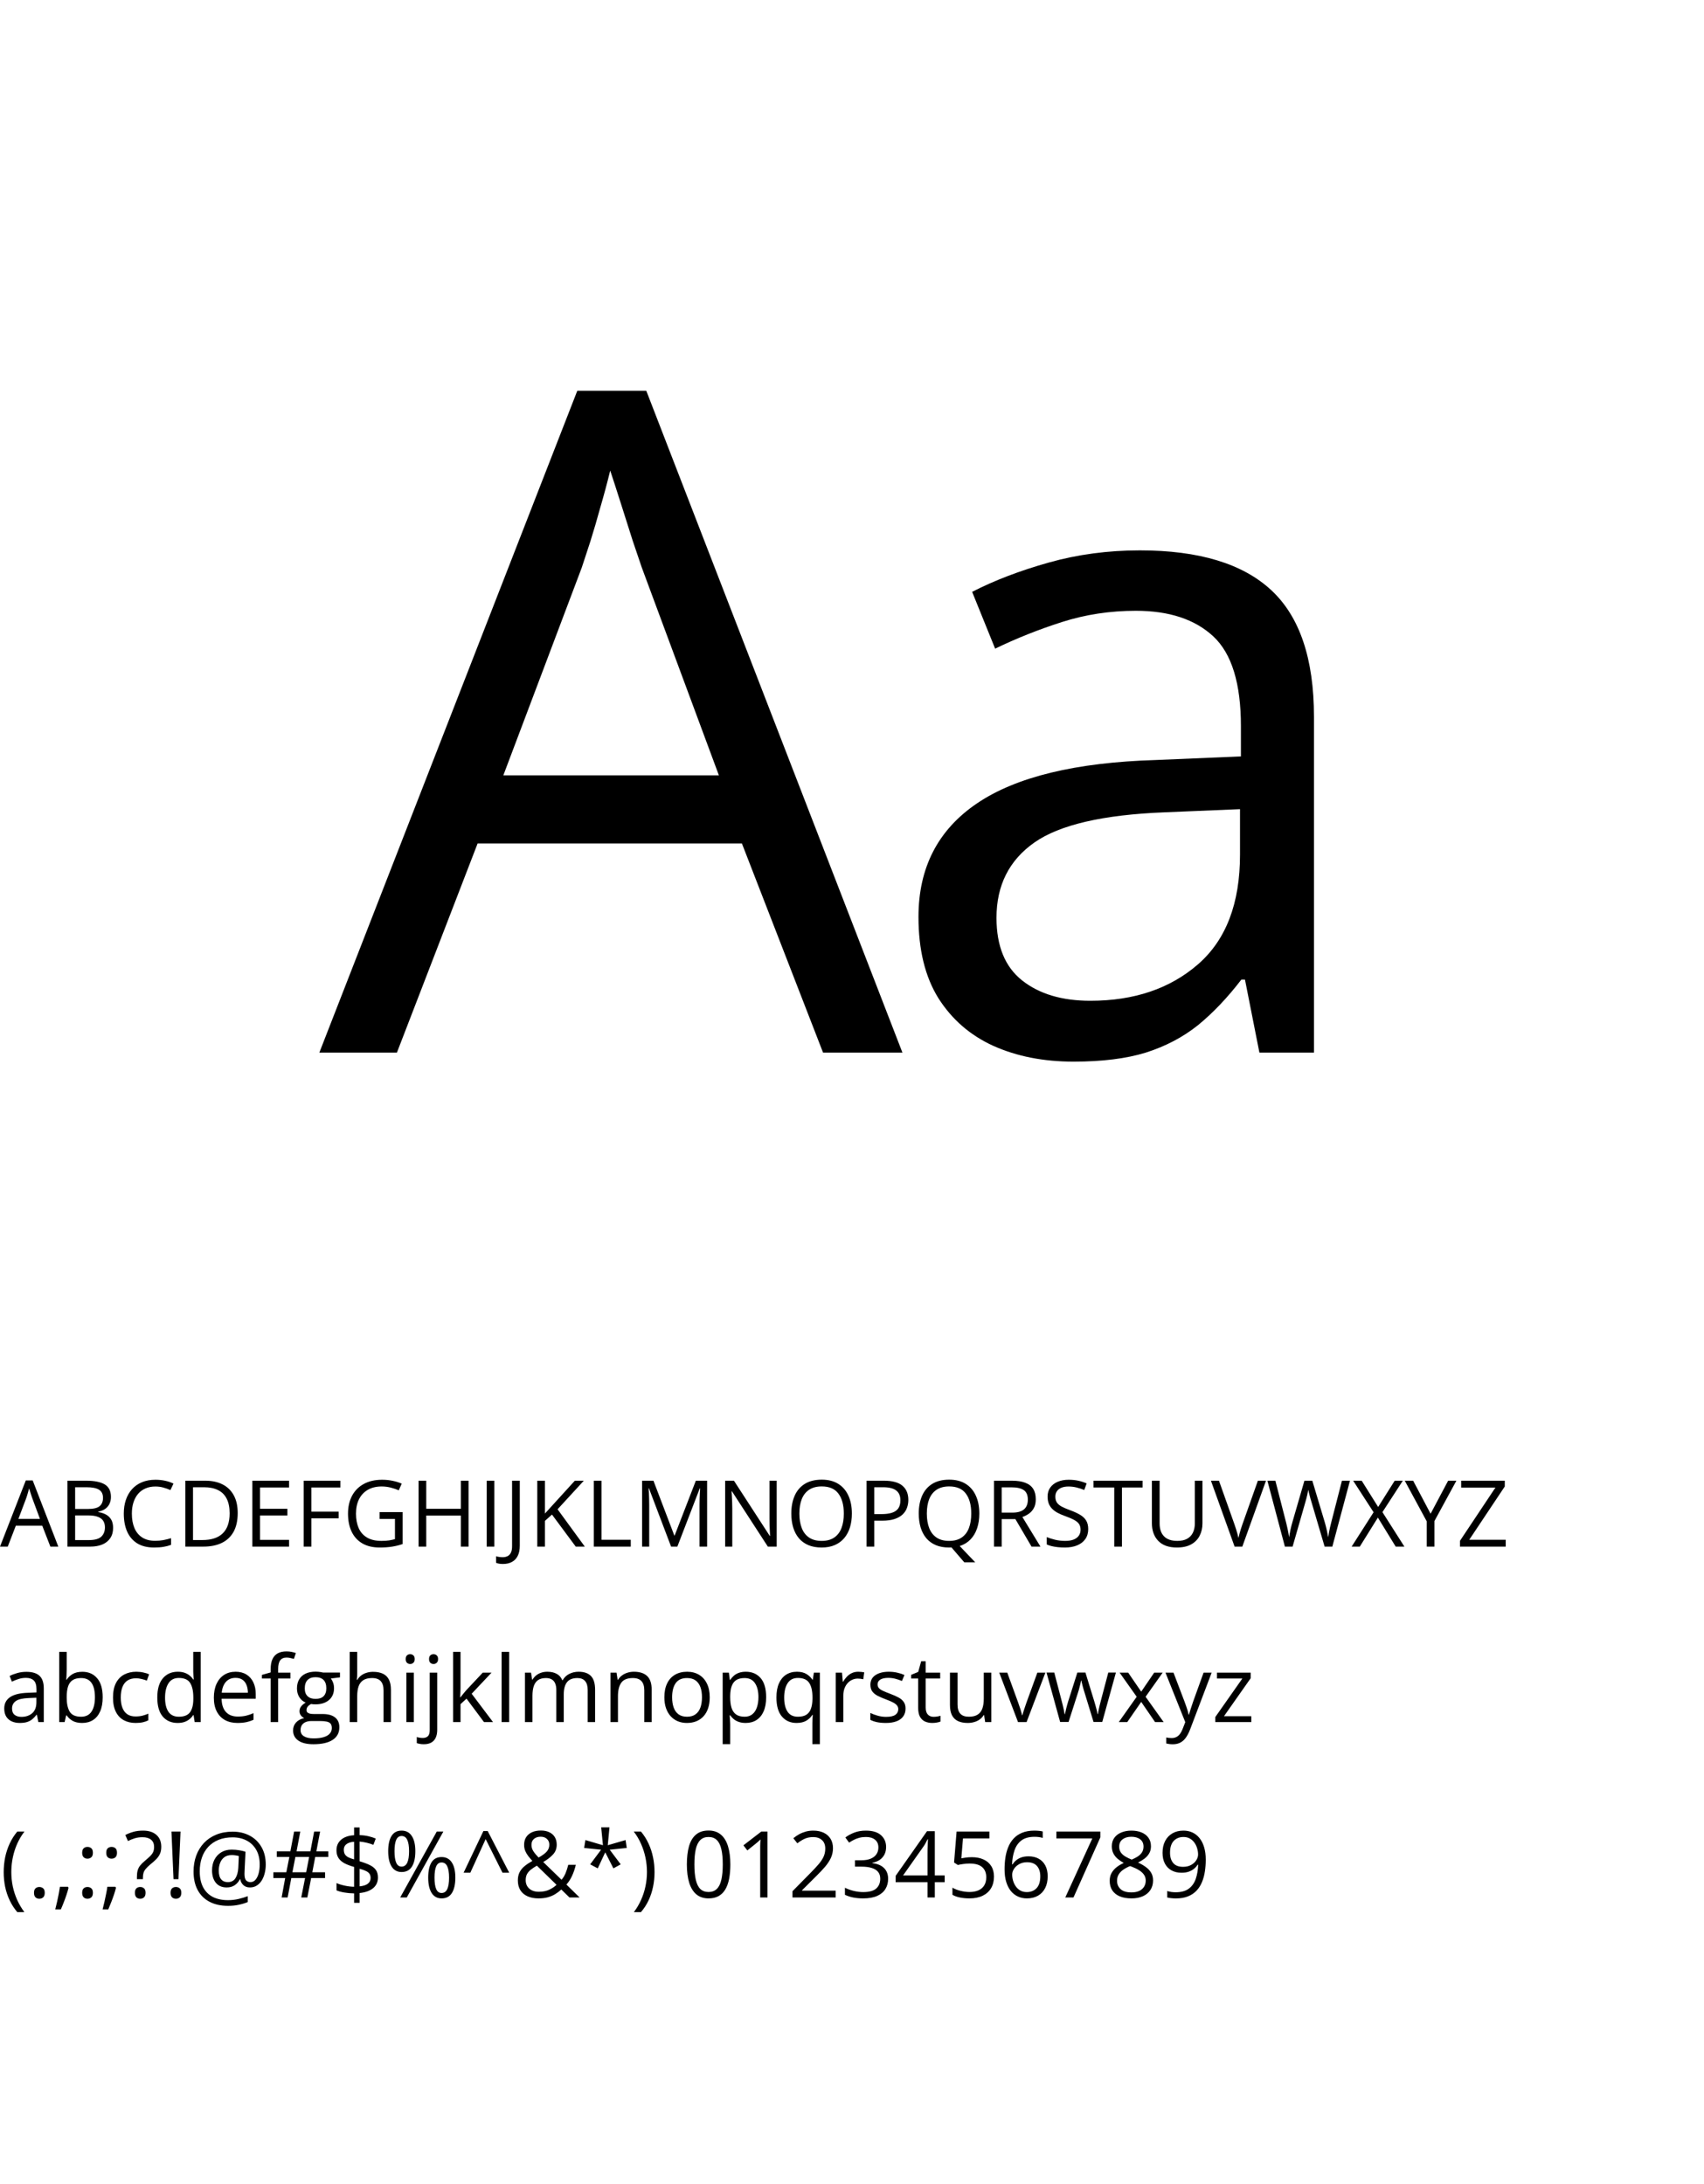 <svg width="369" height="473" viewBox="0 0 369 473" fill="none" xmlns="http://www.w3.org/2000/svg">
<g clip-path="url(#clip0_208_3979)">
<path d="M178.234 228L160.656 182.688H103.43L85.949 228H69.152L125.012 84.641H139.953L195.422 228H178.234ZM155.676 167.941L138.977 122.922C138.586 121.75 137.935 119.829 137.023 117.16C136.177 114.491 135.298 111.724 134.387 108.859C133.475 105.995 132.727 103.684 132.141 101.926C131.49 104.595 130.773 107.264 129.992 109.934C129.276 112.538 128.56 114.979 127.844 117.258C127.128 119.471 126.509 121.359 125.988 122.922L108.996 167.941H155.676ZM246.844 119.211C259.604 119.211 269.077 122.076 275.262 127.805C281.447 133.534 284.539 142.681 284.539 155.246V228H272.723L269.598 212.18H268.816C265.822 216.086 262.697 219.374 259.441 222.043C256.186 224.647 252.41 226.633 248.113 228C243.882 229.302 238.673 229.953 232.488 229.953C225.978 229.953 220.184 228.814 215.105 226.535C210.092 224.257 206.121 220.806 203.191 216.184C200.327 211.561 198.895 205.702 198.895 198.605C198.895 187.928 203.126 179.725 211.59 173.996C220.053 168.267 232.944 165.142 250.262 164.621L268.719 163.84V157.297C268.719 148.052 266.733 141.574 262.762 137.863C258.79 134.152 253.191 132.297 245.965 132.297C240.366 132.297 235.027 133.111 229.949 134.738C224.871 136.366 220.053 138.286 215.496 140.5L210.516 128.195C215.333 125.721 220.867 123.605 227.117 121.848C233.367 120.09 239.943 119.211 246.844 119.211ZM268.523 175.266L252.215 175.949C238.868 176.47 229.461 178.651 223.992 182.492C218.523 186.333 215.789 191.77 215.789 198.801C215.789 204.921 217.645 209.445 221.355 212.375C225.066 215.305 229.982 216.77 236.102 216.77C245.607 216.77 253.387 214.133 259.441 208.859C265.496 203.586 268.523 195.676 268.523 185.129V175.266Z" fill="black"/>
<path d="M10.908 335L9.15 330.469H3.428L1.68 335H0L5.586 320.664H7.08L12.627 335H10.908ZM8.652 328.994L6.982 324.492C6.943 324.375 6.878 324.183 6.787 323.916C6.702 323.649 6.615 323.372 6.523 323.086C6.432 322.799 6.357 322.568 6.299 322.393C6.234 322.66 6.162 322.926 6.084 323.193C6.012 323.454 5.941 323.698 5.869 323.926C5.798 324.147 5.736 324.336 5.684 324.492L3.984 328.994H8.652ZM14.609 320.723H18.652C20.436 320.723 21.777 320.99 22.676 321.523C23.574 322.057 24.023 322.965 24.023 324.248C24.023 324.801 23.916 325.299 23.701 325.742C23.493 326.178 23.187 326.54 22.783 326.826C22.38 327.113 21.881 327.311 21.289 327.422V327.52C21.914 327.617 22.467 327.796 22.949 328.057C23.431 328.317 23.809 328.682 24.082 329.15C24.355 329.619 24.492 330.215 24.492 330.938C24.492 331.816 24.287 332.559 23.877 333.164C23.473 333.77 22.9 334.229 22.158 334.541C21.416 334.847 20.537 335 19.521 335H14.609V320.723ZM16.27 326.846H19.004C20.247 326.846 21.107 326.641 21.582 326.23C22.064 325.82 22.305 325.221 22.305 324.434C22.305 323.62 22.018 323.034 21.445 322.676C20.879 322.318 19.974 322.139 18.73 322.139H16.27V326.846ZM16.27 328.242V333.584H19.238C20.508 333.584 21.406 333.337 21.934 332.842C22.461 332.34 22.725 331.667 22.725 330.82C22.725 330.28 22.604 329.818 22.363 329.434C22.129 329.049 21.745 328.757 21.211 328.555C20.684 328.346 19.977 328.242 19.092 328.242H16.27ZM33.643 321.982C32.855 321.982 32.145 322.119 31.514 322.393C30.889 322.66 30.355 323.05 29.912 323.564C29.476 324.072 29.141 324.688 28.906 325.41C28.672 326.133 28.555 326.947 28.555 327.852C28.555 329.049 28.74 330.091 29.111 330.977C29.489 331.855 30.049 332.536 30.791 333.018C31.54 333.499 32.474 333.74 33.594 333.74C34.232 333.74 34.831 333.688 35.391 333.584C35.957 333.473 36.507 333.337 37.041 333.174V334.619C36.52 334.814 35.973 334.958 35.4 335.049C34.828 335.146 34.147 335.195 33.359 335.195C31.908 335.195 30.693 334.896 29.717 334.297C28.747 333.691 28.018 332.839 27.529 331.738C27.047 330.638 26.807 329.339 26.807 327.842C26.807 326.761 26.956 325.775 27.256 324.883C27.562 323.984 28.005 323.21 28.584 322.559C29.17 321.908 29.886 321.406 30.732 321.055C31.585 320.697 32.562 320.518 33.662 320.518C34.385 320.518 35.081 320.589 35.752 320.732C36.422 320.876 37.028 321.081 37.568 321.348L36.904 322.754C36.449 322.546 35.947 322.367 35.4 322.217C34.86 322.061 34.274 321.982 33.643 321.982ZM51.475 327.725C51.475 329.333 51.182 330.677 50.596 331.758C50.01 332.832 49.16 333.643 48.047 334.189C46.94 334.73 45.596 335 44.014 335H40.137V320.723H44.443C45.895 320.723 47.145 320.99 48.193 321.523C49.242 322.051 50.049 322.835 50.615 323.877C51.188 324.912 51.475 326.195 51.475 327.725ZM49.727 327.783C49.727 326.501 49.512 325.443 49.082 324.609C48.659 323.776 48.034 323.158 47.207 322.754C46.387 322.344 45.381 322.139 44.19 322.139H41.797V333.574H43.818C45.785 333.574 47.259 333.089 48.242 332.119C49.232 331.149 49.727 329.704 49.727 327.783ZM62.598 335H54.648V320.723H62.598V322.188H56.309V326.807H62.236V328.252H56.309V333.535H62.598V335ZM67.422 335H65.762V320.723H73.711V322.188H67.422V327.422H73.33V328.877H67.422V335ZM82.197 327.52H87.188V334.443C86.439 334.697 85.667 334.886 84.873 335.01C84.085 335.133 83.203 335.195 82.227 335.195C80.742 335.195 79.489 334.899 78.467 334.307C77.451 333.714 76.68 332.871 76.152 331.777C75.625 330.677 75.361 329.372 75.361 327.861C75.361 326.383 75.651 325.094 76.231 323.994C76.816 322.894 77.659 322.041 78.76 321.436C79.867 320.824 81.195 320.518 82.744 320.518C83.538 320.518 84.29 320.592 85 320.742C85.716 320.885 86.38 321.09 86.992 321.357L86.357 322.803C85.83 322.575 85.247 322.38 84.609 322.217C83.978 322.054 83.324 321.973 82.647 321.973C81.481 321.973 80.482 322.214 79.648 322.695C78.822 323.177 78.187 323.857 77.744 324.736C77.308 325.615 77.09 326.657 77.09 327.861C77.09 329.053 77.282 330.091 77.666 330.977C78.05 331.855 78.649 332.539 79.463 333.027C80.277 333.516 81.325 333.76 82.607 333.76C83.252 333.76 83.805 333.724 84.268 333.652C84.73 333.574 85.15 333.483 85.527 333.379V329.004H82.197V327.52ZM101.465 335H99.805V328.271H92.305V335H90.644V320.723H92.305V326.807H99.805V320.723H101.465V335ZM105.391 335V320.723H107.051V335H105.391ZM108.916 338.76C108.59 338.76 108.304 338.737 108.057 338.691C107.809 338.646 107.598 338.584 107.422 338.506V337.09C107.63 337.155 107.855 337.204 108.096 337.236C108.337 337.275 108.597 337.295 108.877 337.295C109.242 337.295 109.577 337.223 109.883 337.08C110.189 336.937 110.433 336.693 110.615 336.348C110.798 336.003 110.889 335.527 110.889 334.922V320.723H112.559V334.795C112.559 335.687 112.409 336.426 112.109 337.012C111.816 337.598 111.396 338.034 110.85 338.32C110.309 338.613 109.665 338.76 108.916 338.76ZM126.641 335H124.678L119.531 328.057L118.008 329.424V335H116.348V320.723H118.008V327.842C118.379 327.419 118.76 326.999 119.15 326.582C119.541 326.159 119.928 325.732 120.312 325.303L124.482 320.723H126.426L120.742 326.914L126.641 335ZM128.594 335V320.723H130.254V333.516H136.592V335H128.594ZM145.322 335L140.527 322.363H140.449C140.475 322.63 140.498 322.956 140.518 323.34C140.537 323.724 140.553 324.144 140.566 324.6C140.579 325.049 140.586 325.508 140.586 325.977V335H139.043V320.723H141.504L146.025 332.598H146.094L150.684 320.723H153.125V335H151.484V325.859C151.484 325.436 151.491 325.013 151.504 324.59C151.517 324.16 151.533 323.757 151.553 323.379C151.572 322.995 151.592 322.663 151.611 322.383H151.533L146.68 335H145.322ZM168.193 335H166.279L158.496 323.008H158.418C158.438 323.327 158.46 323.691 158.486 324.102C158.512 324.505 158.532 324.938 158.545 325.4C158.564 325.856 158.574 326.322 158.574 326.797V335H157.031V320.723H158.936L166.689 332.676H166.758C166.745 332.448 166.729 332.126 166.709 331.709C166.689 331.286 166.67 330.833 166.65 330.352C166.637 329.863 166.631 329.411 166.631 328.994V320.723H168.193V335ZM184.473 327.842C184.473 328.942 184.333 329.945 184.053 330.85C183.773 331.748 183.356 332.523 182.803 333.174C182.256 333.818 181.576 334.316 180.762 334.668C179.948 335.02 179.004 335.195 177.93 335.195C176.823 335.195 175.856 335.02 175.029 334.668C174.209 334.316 173.525 333.815 172.979 333.164C172.438 332.513 172.031 331.735 171.758 330.83C171.491 329.925 171.357 328.923 171.357 327.822C171.357 326.364 171.598 325.085 172.08 323.984C172.562 322.884 173.291 322.028 174.268 321.416C175.251 320.804 176.481 320.498 177.959 320.498C179.372 320.498 180.56 320.801 181.523 321.406C182.493 322.012 183.226 322.865 183.721 323.965C184.222 325.059 184.473 326.351 184.473 327.842ZM173.105 327.842C173.105 329.053 173.278 330.101 173.623 330.986C173.968 331.872 174.495 332.555 175.205 333.037C175.921 333.519 176.829 333.76 177.93 333.76C179.036 333.76 179.941 333.519 180.645 333.037C181.354 332.555 181.878 331.872 182.217 330.986C182.555 330.101 182.725 329.053 182.725 327.842C182.725 325.999 182.337 324.561 181.562 323.525C180.794 322.484 179.593 321.963 177.959 321.963C176.852 321.963 175.941 322.201 175.225 322.676C174.508 323.151 173.975 323.828 173.623 324.707C173.278 325.579 173.105 326.624 173.105 327.842ZM191.387 320.723C193.229 320.723 194.574 321.084 195.42 321.807C196.273 322.523 196.699 323.551 196.699 324.893C196.699 325.498 196.598 326.074 196.396 326.621C196.201 327.161 195.882 327.64 195.439 328.057C194.997 328.467 194.414 328.792 193.691 329.033C192.975 329.268 192.096 329.385 191.055 329.385H189.316V335H187.656V320.723H191.387ZM191.23 322.139H189.316V327.959H190.869C191.781 327.959 192.539 327.861 193.145 327.666C193.757 327.471 194.215 327.155 194.521 326.719C194.827 326.276 194.98 325.69 194.98 324.961C194.98 324.01 194.678 323.304 194.072 322.842C193.467 322.373 192.52 322.139 191.23 322.139ZM212.07 327.842C212.07 329.014 211.911 330.075 211.592 331.025C211.273 331.976 210.798 332.78 210.166 333.438C209.541 334.095 208.76 334.574 207.822 334.873L211.182 338.398H208.809L206.045 335.176C205.96 335.176 205.872 335.179 205.781 335.186C205.697 335.192 205.612 335.195 205.527 335.195C204.421 335.195 203.454 335.02 202.627 334.668C201.807 334.316 201.123 333.815 200.576 333.164C200.036 332.513 199.629 331.735 199.355 330.83C199.089 329.925 198.955 328.923 198.955 327.822C198.955 326.364 199.196 325.085 199.678 323.984C200.16 322.884 200.889 322.028 201.865 321.416C202.848 320.804 204.079 320.498 205.557 320.498C206.969 320.498 208.158 320.801 209.121 321.406C210.091 322.012 210.824 322.865 211.318 323.965C211.82 325.059 212.07 326.351 212.07 327.842ZM200.703 327.842C200.703 329.053 200.876 330.101 201.221 330.986C201.566 331.872 202.093 332.555 202.803 333.037C203.519 333.519 204.427 333.76 205.527 333.76C206.634 333.76 207.539 333.519 208.242 333.037C208.952 332.555 209.476 331.872 209.814 330.986C210.153 330.101 210.322 329.053 210.322 327.842C210.322 325.999 209.935 324.561 209.16 323.525C208.392 322.484 207.191 321.963 205.557 321.963C204.45 321.963 203.538 322.201 202.822 322.676C202.106 323.151 201.572 323.828 201.221 324.707C200.876 325.579 200.703 326.624 200.703 327.842ZM219.111 320.723C220.283 320.723 221.25 320.869 222.012 321.162C222.78 321.449 223.353 321.888 223.73 322.48C224.108 323.073 224.297 323.828 224.297 324.746C224.297 325.501 224.16 326.133 223.887 326.641C223.613 327.142 223.255 327.549 222.812 327.861C222.37 328.174 221.898 328.415 221.396 328.584L225.312 335H223.379L219.883 329.043H216.914V335H215.254V320.723H219.111ZM219.014 322.158H216.914V327.637H219.18C220.345 327.637 221.201 327.399 221.748 326.924C222.301 326.449 222.578 325.749 222.578 324.824C222.578 323.854 222.285 323.167 221.699 322.764C221.12 322.36 220.225 322.158 219.014 322.158ZM235.654 331.201C235.654 332.048 235.443 332.77 235.02 333.369C234.603 333.962 234.017 334.414 233.262 334.727C232.507 335.039 231.618 335.195 230.596 335.195C230.055 335.195 229.544 335.169 229.062 335.117C228.581 335.065 228.138 334.99 227.734 334.893C227.331 334.795 226.976 334.674 226.67 334.531V332.939C227.158 333.141 227.754 333.33 228.457 333.506C229.16 333.675 229.896 333.76 230.664 333.76C231.38 333.76 231.986 333.665 232.48 333.477C232.975 333.281 233.35 333.005 233.604 332.646C233.864 332.282 233.994 331.846 233.994 331.338C233.994 330.85 233.887 330.443 233.672 330.117C233.457 329.785 233.099 329.486 232.598 329.219C232.103 328.945 231.426 328.656 230.566 328.35C229.961 328.135 229.427 327.9 228.965 327.646C228.503 327.386 228.115 327.093 227.803 326.768C227.49 326.442 227.253 326.064 227.09 325.635C226.934 325.205 226.855 324.714 226.855 324.16C226.855 323.398 227.048 322.747 227.432 322.207C227.822 321.66 228.359 321.243 229.043 320.957C229.733 320.664 230.524 320.518 231.416 320.518C232.178 320.518 232.881 320.589 233.525 320.732C234.176 320.876 234.772 321.068 235.312 321.309L234.795 322.734C234.281 322.52 233.734 322.34 233.154 322.197C232.581 322.054 231.989 321.982 231.377 321.982C230.765 321.982 230.247 322.074 229.824 322.256C229.408 322.432 229.089 322.682 228.867 323.008C228.646 323.333 228.535 323.721 228.535 324.17C228.535 324.671 228.639 325.088 228.848 325.42C229.062 325.752 229.401 326.048 229.863 326.309C230.332 326.562 230.951 326.829 231.719 327.109C232.559 327.415 233.271 327.741 233.857 328.086C234.443 328.424 234.889 328.841 235.195 329.336C235.501 329.824 235.654 330.446 235.654 331.201ZM242.959 335H241.289V322.188H236.797V320.723H247.432V322.188H242.959V335ZM260.391 320.723V329.961C260.391 330.97 260.186 331.868 259.775 332.656C259.372 333.444 258.76 334.066 257.939 334.521C257.119 334.971 256.09 335.195 254.854 335.195C253.089 335.195 251.745 334.717 250.82 333.76C249.902 332.803 249.443 331.523 249.443 329.922V320.723H251.113V329.971C251.113 331.182 251.432 332.116 252.07 332.773C252.715 333.431 253.675 333.76 254.951 333.76C255.824 333.76 256.536 333.604 257.09 333.291C257.65 332.972 258.063 332.529 258.33 331.963C258.604 331.39 258.74 330.729 258.74 329.98V320.723H260.391ZM274.15 320.723L269.023 335H267.354L262.227 320.723H263.965L267.305 330.127C267.441 330.505 267.562 330.866 267.666 331.211C267.777 331.556 267.874 331.888 267.959 332.207C268.044 332.526 268.118 332.835 268.184 333.135C268.249 332.835 268.324 332.526 268.408 332.207C268.493 331.882 268.59 331.546 268.701 331.201C268.812 330.85 268.936 330.482 269.072 330.098L272.393 320.723H274.15ZM292.334 320.723L288.516 335H286.846L284.014 325.391C283.929 325.117 283.848 324.844 283.77 324.57C283.698 324.29 283.63 324.027 283.564 323.779C283.499 323.525 283.444 323.304 283.398 323.115C283.359 322.92 283.33 322.773 283.311 322.676C283.298 322.773 283.271 322.917 283.232 323.105C283.2 323.294 283.154 323.512 283.096 323.76C283.044 324.007 282.979 324.271 282.9 324.551C282.829 324.831 282.751 325.114 282.666 325.4L279.912 335H278.242L274.453 320.723H276.182L278.477 329.678C278.555 329.977 278.626 330.273 278.691 330.566C278.763 330.853 278.825 331.133 278.877 331.406C278.936 331.68 278.988 331.947 279.033 332.207C279.079 332.467 279.121 332.721 279.16 332.969C279.193 332.715 279.235 332.451 279.287 332.178C279.339 331.898 279.395 331.615 279.453 331.328C279.518 331.042 279.587 330.752 279.658 330.459C279.736 330.166 279.818 329.873 279.902 329.58L282.471 320.723H284.18L286.855 329.648C286.947 329.954 287.031 330.257 287.109 330.557C287.188 330.856 287.256 331.149 287.314 331.436C287.38 331.715 287.435 331.986 287.48 332.246C287.533 332.5 287.578 332.741 287.617 332.969C287.663 332.65 287.718 332.314 287.783 331.963C287.848 331.611 287.923 331.243 288.008 330.859C288.099 330.475 288.197 330.078 288.301 329.668L290.596 320.723H292.334ZM304.121 335H302.236L298.379 328.711L294.463 335H292.695L297.451 327.559L293.027 320.723H294.873L298.438 326.416L302.021 320.723H303.779L299.365 327.529L304.121 335ZM309.795 327.881L313.594 320.723H315.381L310.625 329.463V335H308.965V329.541L304.199 320.723H306.016L309.795 327.881ZM326.064 335H316.152V333.75L323.838 322.207H316.416V320.723H325.859V321.973L318.164 333.516H326.064V335ZM5.713 362.121C6.989 362.121 7.936 362.408 8.555 362.98C9.173 363.553 9.482 364.468 9.482 365.725V373H8.301L7.988 371.418H7.91C7.611 371.809 7.298 372.137 6.973 372.404C6.647 372.665 6.27 372.863 5.84 373C5.417 373.13 4.896 373.195 4.277 373.195C3.626 373.195 3.047 373.081 2.539 372.854C2.038 372.626 1.641 372.281 1.348 371.818C1.061 371.356 0.918 370.77 0.918 370.061C0.918 368.993 1.341 368.173 2.188 367.6C3.034 367.027 4.323 366.714 6.055 366.662L7.9 366.584V365.93C7.9 365.005 7.702 364.357 7.305 363.986C6.908 363.615 6.348 363.43 5.625 363.43C5.065 363.43 4.531 363.511 4.023 363.674C3.516 363.837 3.034 364.029 2.578 364.25L2.08 363.02C2.562 362.772 3.115 362.561 3.74 362.385C4.365 362.209 5.023 362.121 5.713 362.121ZM7.881 367.727L6.25 367.795C4.915 367.847 3.975 368.065 3.428 368.449C2.881 368.833 2.607 369.377 2.607 370.08C2.607 370.692 2.793 371.145 3.164 371.438C3.535 371.73 4.027 371.877 4.639 371.877C5.589 371.877 6.367 371.613 6.973 371.086C7.578 370.559 7.881 369.768 7.881 368.713V367.727ZM14.443 357.805V361.604C14.443 362.04 14.43 362.463 14.404 362.873C14.385 363.283 14.368 363.602 14.355 363.83H14.443C14.736 363.348 15.159 362.941 15.713 362.609C16.266 362.277 16.973 362.111 17.832 362.111C19.173 362.111 20.241 362.577 21.035 363.508C21.836 364.432 22.236 365.809 22.236 367.639C22.236 368.843 22.054 369.859 21.689 370.686C21.325 371.512 20.811 372.137 20.146 372.561C19.482 372.984 18.698 373.195 17.793 373.195C16.947 373.195 16.25 373.039 15.703 372.727C15.163 372.408 14.746 372.02 14.453 371.564H14.326L13.994 373H12.822V357.805H14.443ZM17.568 363.469C16.794 363.469 16.178 363.622 15.723 363.928C15.267 364.227 14.938 364.683 14.736 365.295C14.541 365.9 14.443 366.669 14.443 367.6V367.688C14.443 369.035 14.668 370.067 15.117 370.783C15.566 371.493 16.384 371.848 17.568 371.848C18.564 371.848 19.31 371.483 19.805 370.754C20.306 370.025 20.557 368.983 20.557 367.629C20.557 366.249 20.309 365.21 19.814 364.514C19.326 363.817 18.578 363.469 17.568 363.469ZM29.355 373.195C28.392 373.195 27.542 372.997 26.807 372.6C26.071 372.202 25.498 371.597 25.088 370.783C24.678 369.969 24.473 368.944 24.473 367.707C24.473 366.411 24.688 365.354 25.117 364.533C25.553 363.706 26.152 363.094 26.914 362.697C27.676 362.3 28.542 362.102 29.512 362.102C30.046 362.102 30.56 362.157 31.055 362.268C31.556 362.372 31.966 362.505 32.285 362.668L31.797 364.025C31.471 363.895 31.094 363.778 30.664 363.674C30.241 363.57 29.844 363.518 29.473 363.518C28.73 363.518 28.112 363.677 27.617 363.996C27.129 364.315 26.761 364.784 26.514 365.402C26.273 366.021 26.152 366.783 26.152 367.688C26.152 368.553 26.27 369.292 26.504 369.904C26.745 370.516 27.1 370.985 27.568 371.311C28.044 371.63 28.636 371.789 29.346 371.789C29.912 371.789 30.423 371.73 30.879 371.613C31.335 371.49 31.748 371.346 32.119 371.184V372.629C31.761 372.811 31.361 372.951 30.918 373.049C30.482 373.146 29.961 373.195 29.355 373.195ZM38.467 373.195C37.113 373.195 36.038 372.733 35.244 371.809C34.456 370.884 34.062 369.51 34.062 367.688C34.062 365.845 34.466 364.455 35.273 363.518C36.081 362.574 37.155 362.102 38.496 362.102C39.062 362.102 39.557 362.176 39.98 362.326C40.404 362.476 40.768 362.678 41.074 362.932C41.38 363.179 41.637 363.462 41.846 363.781H41.963C41.937 363.579 41.911 363.303 41.885 362.951C41.859 362.6 41.846 362.313 41.846 362.092V357.805H43.467V373H42.158L41.914 371.477H41.846C41.644 371.796 41.387 372.085 41.074 372.346C40.768 372.606 40.4 372.814 39.971 372.971C39.547 373.12 39.046 373.195 38.467 373.195ZM38.721 371.848C39.867 371.848 40.677 371.522 41.152 370.871C41.628 370.22 41.865 369.253 41.865 367.971V367.678C41.865 366.317 41.637 365.272 41.182 364.543C40.732 363.814 39.912 363.449 38.721 363.449C37.725 363.449 36.979 363.833 36.484 364.602C35.99 365.363 35.742 366.405 35.742 367.727C35.742 369.042 35.986 370.057 36.475 370.773C36.969 371.49 37.718 371.848 38.721 371.848ZM51.025 362.102C51.937 362.102 52.718 362.303 53.369 362.707C54.02 363.111 54.518 363.677 54.863 364.406C55.208 365.129 55.381 365.975 55.381 366.945V367.951H47.988C48.008 369.208 48.32 370.165 48.926 370.822C49.531 371.48 50.384 371.809 51.484 371.809C52.161 371.809 52.76 371.747 53.281 371.623C53.802 371.499 54.342 371.317 54.902 371.076V372.502C54.362 372.743 53.825 372.919 53.291 373.029C52.764 373.14 52.139 373.195 51.416 373.195C50.387 373.195 49.489 372.987 48.721 372.57C47.959 372.147 47.367 371.529 46.943 370.715C46.52 369.901 46.309 368.905 46.309 367.727C46.309 366.574 46.501 365.578 46.885 364.738C47.275 363.892 47.822 363.241 48.525 362.785C49.235 362.329 50.068 362.102 51.025 362.102ZM51.006 363.43C50.14 363.43 49.45 363.713 48.935 364.279C48.421 364.846 48.115 365.637 48.018 366.652H53.682C53.675 366.014 53.574 365.454 53.379 364.973C53.19 364.484 52.9 364.107 52.51 363.84C52.119 363.566 51.618 363.43 51.006 363.43ZM62.9 363.566H60.234V373H58.613V363.566H56.719V362.785L58.613 362.248V361.535C58.613 360.637 58.747 359.908 59.014 359.348C59.281 358.781 59.668 358.365 60.176 358.098C60.684 357.831 61.302 357.697 62.031 357.697C62.441 357.697 62.816 357.733 63.154 357.805C63.499 357.876 63.802 357.958 64.062 358.049L63.643 359.328C63.421 359.257 63.171 359.191 62.891 359.133C62.617 359.068 62.337 359.035 62.051 359.035C61.432 359.035 60.973 359.237 60.674 359.641C60.381 360.038 60.234 360.663 60.234 361.516V362.297H62.9V363.566ZM67.861 377.805C66.455 377.805 65.371 377.541 64.609 377.014C63.848 376.493 63.467 375.76 63.467 374.816C63.467 374.146 63.678 373.573 64.102 373.098C64.531 372.622 65.124 372.307 65.879 372.15C65.599 372.02 65.358 371.825 65.156 371.564C64.961 371.304 64.863 371.005 64.863 370.666C64.863 370.275 64.971 369.934 65.186 369.641C65.407 369.341 65.742 369.055 66.191 368.781C65.632 368.553 65.176 368.169 64.824 367.629C64.479 367.082 64.307 366.447 64.307 365.725C64.307 364.956 64.466 364.302 64.785 363.762C65.104 363.215 65.566 362.798 66.172 362.512C66.777 362.225 67.51 362.082 68.369 362.082C68.558 362.082 68.747 362.092 68.936 362.111C69.131 362.124 69.316 362.147 69.492 362.18C69.668 362.206 69.821 362.238 69.951 362.277H73.623V363.322L71.65 363.566C71.846 363.82 72.008 364.126 72.139 364.484C72.269 364.842 72.334 365.24 72.334 365.676C72.334 366.743 71.973 367.593 71.25 368.225C70.527 368.85 69.534 369.162 68.272 369.162C67.972 369.162 67.666 369.136 67.353 369.084C67.034 369.26 66.79 369.455 66.621 369.67C66.458 369.885 66.377 370.132 66.377 370.412C66.377 370.62 66.439 370.786 66.562 370.91C66.693 371.034 66.878 371.125 67.119 371.184C67.36 371.236 67.65 371.262 67.988 371.262H69.873C71.038 371.262 71.93 371.506 72.549 371.994C73.174 372.482 73.486 373.195 73.486 374.133C73.486 375.318 73.005 376.226 72.041 376.857C71.078 377.489 69.684 377.805 67.861 377.805ZM67.91 376.535C68.796 376.535 69.528 376.444 70.107 376.262C70.693 376.086 71.13 375.829 71.416 375.49C71.709 375.158 71.856 374.761 71.856 374.299C71.856 373.869 71.758 373.544 71.562 373.322C71.367 373.107 71.081 372.964 70.703 372.893C70.326 372.814 69.863 372.775 69.316 372.775H67.461C66.979 372.775 66.559 372.85 66.201 373C65.843 373.15 65.566 373.371 65.371 373.664C65.182 373.957 65.088 374.322 65.088 374.758C65.088 375.337 65.332 375.777 65.82 376.076C66.309 376.382 67.005 376.535 67.91 376.535ZM68.33 367.98C69.105 367.98 69.688 367.785 70.078 367.395C70.469 367.004 70.664 366.434 70.664 365.686C70.664 364.885 70.466 364.286 70.068 363.889C69.671 363.485 69.085 363.283 68.311 363.283C67.568 363.283 66.995 363.492 66.592 363.908C66.195 364.318 65.996 364.921 65.996 365.715C65.996 366.444 66.198 367.004 66.602 367.395C67.005 367.785 67.581 367.98 68.33 367.98ZM77.353 357.805V362.346C77.353 362.606 77.347 362.87 77.334 363.137C77.321 363.397 77.298 363.638 77.266 363.859H77.373C77.594 363.482 77.874 363.166 78.213 362.912C78.558 362.652 78.949 362.456 79.385 362.326C79.821 362.189 80.283 362.121 80.772 362.121C81.631 362.121 82.347 362.258 82.92 362.531C83.499 362.805 83.932 363.228 84.219 363.801C84.512 364.374 84.658 365.116 84.658 366.027V373H83.057V366.135C83.057 365.243 82.852 364.576 82.441 364.133C82.038 363.69 81.416 363.469 80.576 363.469C79.782 363.469 79.147 363.622 78.672 363.928C78.203 364.227 77.865 364.67 77.656 365.256C77.454 365.842 77.353 366.558 77.353 367.404V373H75.732V357.805H77.353ZM89.619 362.297V373H87.998V362.297H89.619ZM88.828 358.293C89.095 358.293 89.323 358.381 89.512 358.557C89.707 358.726 89.805 358.993 89.805 359.357C89.805 359.715 89.707 359.982 89.512 360.158C89.323 360.334 89.095 360.422 88.828 360.422C88.548 360.422 88.314 360.334 88.125 360.158C87.943 359.982 87.852 359.715 87.852 359.357C87.852 358.993 87.943 358.726 88.125 358.557C88.314 358.381 88.548 358.293 88.828 358.293ZM91.768 377.805C91.436 377.805 91.146 377.779 90.898 377.727C90.651 377.681 90.436 377.626 90.254 377.561V376.242C90.456 376.307 90.661 376.356 90.869 376.389C91.078 376.428 91.312 376.447 91.572 376.447C92.015 376.447 92.373 376.324 92.647 376.076C92.92 375.829 93.057 375.38 93.057 374.729V362.297H94.678V374.689C94.678 375.34 94.574 375.897 94.365 376.359C94.157 376.828 93.838 377.186 93.408 377.434C92.978 377.681 92.432 377.805 91.768 377.805ZM92.91 359.357C92.91 358.993 93.001 358.726 93.184 358.557C93.372 358.381 93.607 358.293 93.887 358.293C94.154 358.293 94.382 358.381 94.57 358.557C94.766 358.726 94.863 358.993 94.863 359.357C94.863 359.715 94.766 359.982 94.57 360.158C94.382 360.334 94.154 360.422 93.887 360.422C93.607 360.422 93.372 360.334 93.184 360.158C93.001 359.982 92.91 359.715 92.91 359.357ZM99.727 357.805V365.695C99.727 365.956 99.717 366.275 99.697 366.652C99.678 367.023 99.662 367.352 99.648 367.639H99.717C99.853 367.469 100.052 367.219 100.312 366.887C100.579 366.555 100.804 366.288 100.986 366.086L104.541 362.297H106.445L102.139 366.867L106.758 373H104.805L101.025 367.932L99.727 369.123V373H98.115V357.805H99.727ZM110.254 373H108.623V357.805H110.254V373ZM125.303 362.102C126.481 362.102 127.37 362.411 127.969 363.029C128.568 363.641 128.867 364.628 128.867 365.988V373H127.266V366.066C127.266 365.201 127.077 364.553 126.699 364.123C126.328 363.687 125.775 363.469 125.039 363.469C124.004 363.469 123.252 363.768 122.783 364.367C122.314 364.966 122.08 365.848 122.08 367.014V373H120.469V366.066C120.469 365.487 120.384 365.005 120.215 364.621C120.052 364.237 119.805 363.951 119.473 363.762C119.147 363.566 118.734 363.469 118.232 363.469C117.523 363.469 116.953 363.615 116.523 363.908C116.094 364.201 115.781 364.637 115.586 365.217C115.397 365.79 115.303 366.496 115.303 367.336V373H113.682V362.297H114.99L115.234 363.811H115.322C115.537 363.439 115.807 363.127 116.133 362.873C116.458 362.619 116.823 362.427 117.227 362.297C117.63 362.167 118.06 362.102 118.516 362.102C119.329 362.102 120.01 362.255 120.557 362.561C121.11 362.86 121.51 363.319 121.758 363.938H121.846C122.197 363.319 122.679 362.86 123.291 362.561C123.903 362.255 124.574 362.102 125.303 362.102ZM137.266 362.102C138.535 362.102 139.495 362.414 140.146 363.039C140.798 363.658 141.123 364.654 141.123 366.027V373H139.521V366.135C139.521 365.243 139.316 364.576 138.906 364.133C138.503 363.69 137.881 363.469 137.041 363.469C135.856 363.469 135.023 363.804 134.541 364.475C134.059 365.145 133.818 366.118 133.818 367.395V373H132.197V362.297H133.506L133.75 363.84H133.838C134.066 363.462 134.355 363.146 134.707 362.893C135.059 362.632 135.452 362.437 135.889 362.307C136.325 362.17 136.784 362.102 137.266 362.102ZM153.691 367.629C153.691 368.508 153.577 369.292 153.35 369.982C153.122 370.673 152.793 371.255 152.363 371.73C151.934 372.206 151.413 372.57 150.801 372.824C150.195 373.072 149.508 373.195 148.74 373.195C148.024 373.195 147.367 373.072 146.768 372.824C146.175 372.57 145.661 372.206 145.225 371.73C144.795 371.255 144.46 370.673 144.219 369.982C143.984 369.292 143.867 368.508 143.867 367.629C143.867 366.457 144.066 365.461 144.463 364.641C144.86 363.814 145.426 363.186 146.162 362.756C146.904 362.32 147.786 362.102 148.809 362.102C149.785 362.102 150.638 362.32 151.367 362.756C152.103 363.192 152.673 363.824 153.076 364.65C153.486 365.471 153.691 366.464 153.691 367.629ZM145.547 367.629C145.547 368.488 145.661 369.234 145.889 369.865C146.117 370.497 146.468 370.985 146.943 371.33C147.419 371.675 148.031 371.848 148.779 371.848C149.521 371.848 150.13 371.675 150.605 371.33C151.087 370.985 151.442 370.497 151.67 369.865C151.898 369.234 152.012 368.488 152.012 367.629C152.012 366.776 151.898 366.04 151.67 365.422C151.442 364.797 151.09 364.315 150.615 363.977C150.14 363.638 149.525 363.469 148.77 363.469C147.656 363.469 146.839 363.837 146.318 364.572C145.804 365.308 145.547 366.327 145.547 367.629ZM161.523 362.102C162.858 362.102 163.923 362.561 164.717 363.479C165.511 364.396 165.908 365.777 165.908 367.619C165.908 368.837 165.726 369.859 165.361 370.686C164.997 371.512 164.482 372.137 163.818 372.561C163.161 372.984 162.383 373.195 161.484 373.195C160.918 373.195 160.42 373.12 159.99 372.971C159.561 372.821 159.193 372.619 158.887 372.365C158.581 372.111 158.327 371.835 158.125 371.535H158.008C158.027 371.789 158.05 372.095 158.076 372.453C158.109 372.811 158.125 373.124 158.125 373.391V377.785H156.494V362.297H157.832L158.047 363.879H158.125C158.333 363.553 158.587 363.257 158.887 362.99C159.186 362.717 159.551 362.502 159.98 362.346C160.417 362.183 160.931 362.102 161.523 362.102ZM161.24 363.469C160.498 363.469 159.899 363.612 159.443 363.898C158.994 364.185 158.665 364.615 158.457 365.188C158.249 365.754 158.138 366.467 158.125 367.326V367.639C158.125 368.544 158.223 369.309 158.418 369.934C158.62 370.559 158.949 371.034 159.404 371.359C159.867 371.685 160.485 371.848 161.26 371.848C161.924 371.848 162.477 371.669 162.92 371.311C163.363 370.952 163.691 370.454 163.906 369.816C164.128 369.172 164.238 368.433 164.238 367.6C164.238 366.337 163.991 365.334 163.496 364.592C163.008 363.843 162.256 363.469 161.24 363.469ZM175.918 377.785V373.195C175.918 372.941 175.924 372.648 175.938 372.316C175.951 371.984 175.973 371.698 176.006 371.457H175.898C175.599 371.952 175.173 372.365 174.619 372.697C174.066 373.029 173.353 373.195 172.48 373.195C171.172 373.195 170.12 372.733 169.326 371.809C168.532 370.884 168.135 369.504 168.135 367.668C168.135 366.464 168.317 365.448 168.682 364.621C169.046 363.794 169.561 363.169 170.225 362.746C170.895 362.316 171.676 362.102 172.568 362.102C173.421 362.102 174.118 362.271 174.658 362.609C175.199 362.941 175.622 363.348 175.928 363.83H176.006L176.25 362.297H177.539V377.785H175.918ZM172.783 371.848C173.538 371.848 174.144 371.708 174.6 371.428C175.055 371.141 175.387 370.712 175.596 370.139C175.811 369.566 175.924 368.853 175.938 368V367.658C175.938 366.278 175.703 365.233 175.234 364.523C174.766 363.807 173.949 363.449 172.783 363.449C171.781 363.449 171.035 363.833 170.547 364.602C170.059 365.363 169.814 366.398 169.814 367.707C169.814 369.016 170.059 370.035 170.547 370.764C171.035 371.486 171.781 371.848 172.783 371.848ZM185.85 362.102C186.064 362.102 186.289 362.115 186.523 362.141C186.758 362.16 186.966 362.189 187.148 362.229L186.943 363.732C186.768 363.687 186.572 363.651 186.357 363.625C186.143 363.599 185.941 363.586 185.752 363.586C185.322 363.586 184.915 363.674 184.531 363.85C184.154 364.019 183.822 364.266 183.535 364.592C183.249 364.911 183.024 365.298 182.861 365.754C182.699 366.203 182.617 366.704 182.617 367.258V373H180.986V362.297H182.334L182.51 364.27H182.578C182.799 363.872 183.066 363.511 183.379 363.186C183.691 362.854 184.053 362.59 184.463 362.395C184.88 362.199 185.342 362.102 185.85 362.102ZM196.094 370.07C196.094 370.754 195.921 371.33 195.576 371.799C195.238 372.261 194.749 372.609 194.111 372.844C193.48 373.078 192.725 373.195 191.846 373.195C191.097 373.195 190.449 373.137 189.902 373.02C189.355 372.902 188.877 372.736 188.467 372.521V371.027C188.903 371.242 189.424 371.438 190.029 371.613C190.635 371.789 191.253 371.877 191.885 371.877C192.809 371.877 193.48 371.727 193.896 371.428C194.313 371.128 194.521 370.721 194.521 370.207C194.521 369.914 194.437 369.657 194.268 369.436C194.105 369.208 193.828 368.99 193.438 368.781C193.047 368.566 192.507 368.332 191.816 368.078C191.133 367.818 190.54 367.561 190.039 367.307C189.544 367.046 189.16 366.73 188.887 366.359C188.62 365.988 188.486 365.507 188.486 364.914C188.486 364.009 188.851 363.316 189.58 362.834C190.316 362.346 191.279 362.102 192.471 362.102C193.115 362.102 193.717 362.167 194.277 362.297C194.844 362.421 195.371 362.59 195.859 362.805L195.312 364.104C194.87 363.915 194.398 363.755 193.896 363.625C193.395 363.495 192.884 363.43 192.363 363.43C191.615 363.43 191.038 363.553 190.635 363.801C190.238 364.048 190.039 364.387 190.039 364.816C190.039 365.148 190.13 365.422 190.312 365.637C190.501 365.852 190.801 366.053 191.211 366.242C191.621 366.431 192.161 366.652 192.832 366.906C193.503 367.154 194.082 367.411 194.57 367.678C195.059 367.938 195.433 368.257 195.693 368.635C195.96 369.006 196.094 369.484 196.094 370.07ZM202.158 371.867C202.425 371.867 202.699 371.844 202.979 371.799C203.258 371.753 203.486 371.698 203.662 371.633V372.893C203.473 372.977 203.21 373.049 202.871 373.107C202.539 373.166 202.214 373.195 201.895 373.195C201.328 373.195 200.814 373.098 200.352 372.902C199.889 372.701 199.518 372.362 199.238 371.887C198.965 371.411 198.828 370.754 198.828 369.914V363.566H197.305V362.775L198.838 362.141L199.482 359.816H200.459V362.297H203.594V363.566H200.459V369.865C200.459 370.536 200.612 371.037 200.918 371.369C201.23 371.701 201.644 371.867 202.158 371.867ZM214.668 362.297V373H213.34L213.105 371.496H213.018C212.796 371.867 212.51 372.18 212.158 372.434C211.807 372.688 211.41 372.876 210.967 373C210.531 373.13 210.065 373.195 209.57 373.195C208.724 373.195 208.014 373.059 207.441 372.785C206.868 372.512 206.436 372.089 206.143 371.516C205.856 370.943 205.713 370.207 205.713 369.309V362.297H207.354V369.191C207.354 370.083 207.555 370.751 207.959 371.193C208.363 371.63 208.978 371.848 209.805 371.848C210.599 371.848 211.23 371.698 211.699 371.398C212.174 371.099 212.516 370.66 212.725 370.08C212.933 369.494 213.037 368.778 213.037 367.932V362.297H214.668ZM220.449 373L216.387 362.297H218.125L220.479 368.771C220.641 369.214 220.807 369.702 220.977 370.236C221.146 370.77 221.263 371.2 221.328 371.525H221.396C221.475 371.2 221.605 370.77 221.787 370.236C221.969 369.696 222.135 369.208 222.285 368.771L224.639 362.297H226.377L222.305 373H220.449ZM236.807 372.98L234.902 366.75C234.818 366.483 234.736 366.223 234.658 365.969C234.587 365.708 234.518 365.461 234.453 365.227C234.395 364.986 234.339 364.764 234.287 364.562C234.242 364.354 234.202 364.175 234.17 364.025H234.102C234.076 364.175 234.04 364.354 233.994 364.562C233.949 364.764 233.893 364.986 233.828 365.227C233.77 365.467 233.704 365.721 233.633 365.988C233.561 366.249 233.48 366.512 233.389 366.779L231.396 372.98H229.57L226.621 362.277H228.301L229.844 368.186C229.948 368.576 230.046 368.964 230.137 369.348C230.234 369.725 230.316 370.083 230.381 370.422C230.452 370.754 230.505 371.044 230.537 371.291H230.615C230.654 371.128 230.697 370.933 230.742 370.705C230.794 370.477 230.85 370.236 230.908 369.982C230.973 369.722 231.042 369.465 231.113 369.211C231.185 368.951 231.257 368.706 231.328 368.479L233.301 362.277H235.049L236.953 368.469C237.051 368.781 237.145 369.107 237.236 369.445C237.334 369.784 237.422 370.113 237.5 370.432C237.578 370.744 237.633 371.024 237.666 371.271H237.744C237.77 371.05 237.819 370.777 237.891 370.451C237.962 370.126 238.044 369.768 238.135 369.377C238.232 368.986 238.333 368.589 238.438 368.186L240 362.277H241.65L238.691 372.98H236.807ZM246.152 367.521L242.451 362.297H244.307L247.129 366.418L249.941 362.297H251.777L248.076 367.521L251.982 373H250.127L247.129 368.635L244.111 373H242.275L246.152 367.521ZM252.383 362.297H254.121L256.484 368.508C256.621 368.872 256.748 369.224 256.865 369.562C256.982 369.895 257.087 370.214 257.178 370.52C257.269 370.826 257.34 371.122 257.393 371.408H257.461C257.552 371.083 257.682 370.656 257.852 370.129C258.021 369.595 258.203 369.051 258.398 368.498L260.635 362.297H262.383L257.725 374.572C257.477 375.23 257.188 375.803 256.855 376.291C256.53 376.779 256.133 377.154 255.664 377.414C255.195 377.681 254.629 377.814 253.965 377.814C253.659 377.814 253.389 377.795 253.154 377.756C252.92 377.723 252.718 377.684 252.549 377.639V376.34C252.692 376.372 252.865 376.402 253.066 376.428C253.275 376.454 253.49 376.467 253.711 376.467C254.115 376.467 254.463 376.389 254.756 376.232C255.055 376.083 255.312 375.861 255.527 375.568C255.742 375.275 255.928 374.927 256.084 374.523L256.67 373.02L252.383 362.297ZM270.967 373H263.164V371.926L269.033 363.566H263.535V362.297H270.84V363.498L265.049 371.74H270.967V373ZM0.801 405.521C0.801 404.421 0.905 403.35 1.113 402.309C1.328 401.267 1.654 400.274 2.09 399.33C2.526 398.386 3.076 397.517 3.74 396.723H5.293C4.349 397.96 3.639 399.333 3.164 400.844C2.689 402.354 2.451 403.907 2.451 405.502C2.451 406.544 2.555 407.572 2.764 408.588C2.979 409.597 3.294 410.57 3.711 411.508C4.134 412.445 4.655 413.331 5.273 414.164H3.74C3.076 413.383 2.526 412.53 2.09 411.605C1.654 410.688 1.328 409.714 1.113 408.686C0.905 407.657 0.801 406.602 0.801 405.521ZM7.363 409.984C7.363 409.529 7.474 409.206 7.695 409.018C7.917 408.822 8.187 408.725 8.506 408.725C8.838 408.725 9.118 408.822 9.346 409.018C9.574 409.206 9.688 409.529 9.688 409.984C9.688 410.434 9.574 410.762 9.346 410.971C9.118 411.173 8.838 411.273 8.506 411.273C8.187 411.273 7.917 411.173 7.695 410.971C7.474 410.762 7.363 410.434 7.363 409.984ZM14.717 408.676L14.844 408.9C14.727 409.376 14.577 409.883 14.395 410.424C14.219 410.964 14.023 411.505 13.809 412.045C13.6 412.592 13.389 413.103 13.174 413.578H11.963C12.1 413.057 12.233 412.507 12.363 411.928C12.493 411.355 12.611 410.788 12.715 410.229C12.825 409.662 12.913 409.145 12.979 408.676H14.717ZM17.793 409.984C17.793 409.529 17.904 409.206 18.125 409.018C18.346 408.822 18.616 408.725 18.936 408.725C19.268 408.725 19.547 408.822 19.775 409.018C20.003 409.206 20.117 409.529 20.117 409.984C20.117 410.434 20.003 410.762 19.775 410.971C19.547 411.173 19.268 411.273 18.936 411.273C18.616 411.273 18.346 411.173 18.125 410.971C17.904 410.762 17.793 410.434 17.793 409.984ZM17.793 401.322C17.793 400.854 17.904 400.525 18.125 400.336C18.346 400.141 18.616 400.043 18.936 400.043C19.268 400.043 19.547 400.141 19.775 400.336C20.003 400.525 20.117 400.854 20.117 401.322C20.117 401.765 20.003 402.087 19.775 402.289C19.547 402.491 19.268 402.592 18.936 402.592C18.616 402.592 18.346 402.491 18.125 402.289C17.904 402.087 17.793 401.765 17.793 401.322ZM24.98 408.676L25.117 408.9C25 409.369 24.85 409.877 24.668 410.424C24.486 410.964 24.287 411.505 24.072 412.045C23.864 412.592 23.656 413.103 23.447 413.578H22.217C22.354 413.064 22.487 412.517 22.617 411.938C22.747 411.365 22.868 410.795 22.979 410.229C23.096 409.662 23.187 409.145 23.252 408.676H24.98ZM23.008 401.322C23.008 400.854 23.119 400.525 23.34 400.336C23.561 400.141 23.831 400.043 24.15 400.043C24.495 400.043 24.779 400.141 25 400.336C25.221 400.525 25.332 400.854 25.332 401.322C25.332 401.765 25.221 402.087 25 402.289C24.779 402.491 24.495 402.592 24.15 402.592C23.831 402.592 23.561 402.491 23.34 402.289C23.119 402.087 23.008 401.765 23.008 401.322ZM29.648 407.035V406.527C29.648 406.007 29.697 405.561 29.795 405.189C29.893 404.812 30.062 404.46 30.303 404.135C30.55 403.809 30.892 403.464 31.328 403.1C31.836 402.676 32.236 402.318 32.529 402.025C32.829 401.726 33.044 401.426 33.174 401.127C33.304 400.827 33.369 400.466 33.369 400.043C33.369 399.366 33.151 398.848 32.715 398.49C32.279 398.126 31.663 397.943 30.869 397.943C30.225 397.943 29.652 398.025 29.15 398.188C28.649 398.35 28.167 398.546 27.705 398.773L27.139 397.465C27.672 397.185 28.252 396.957 28.877 396.781C29.502 396.605 30.199 396.518 30.967 396.518C32.223 396.518 33.197 396.83 33.887 397.455C34.577 398.074 34.922 398.926 34.922 400.014C34.922 400.619 34.824 401.137 34.629 401.566C34.434 401.99 34.157 402.38 33.799 402.738C33.441 403.09 33.018 403.464 32.529 403.861C32.1 404.226 31.771 404.548 31.543 404.828C31.315 405.102 31.159 405.385 31.074 405.678C30.99 405.964 30.947 406.309 30.947 406.713V407.035H29.648ZM29.219 409.984C29.219 409.529 29.326 409.206 29.541 409.018C29.756 408.822 30.033 408.725 30.371 408.725C30.69 408.725 30.96 408.822 31.182 409.018C31.41 409.206 31.523 409.529 31.523 409.984C31.523 410.434 31.41 410.762 31.182 410.971C30.96 411.173 30.69 411.273 30.371 411.273C30.033 411.273 29.756 411.173 29.541 410.971C29.326 410.762 29.219 410.434 29.219 409.984ZM38.643 407.035H37.578L37.129 396.723H39.092L38.643 407.035ZM36.934 409.984C36.934 409.529 37.044 409.206 37.266 409.018C37.487 408.822 37.764 408.725 38.096 408.725C38.421 408.725 38.695 408.822 38.916 409.018C39.144 409.206 39.258 409.529 39.258 409.984C39.258 410.434 39.144 410.762 38.916 410.971C38.695 411.173 38.421 411.273 38.096 411.273C37.764 411.273 37.487 411.173 37.266 410.971C37.044 410.762 36.934 410.434 36.934 409.984ZM57.549 403.871C57.549 404.49 57.477 405.095 57.334 405.688C57.197 406.273 56.986 406.804 56.699 407.279C56.413 407.748 56.055 408.122 55.625 408.402C55.202 408.682 54.7 408.822 54.121 408.822C53.516 408.822 53.034 408.646 52.676 408.295C52.318 407.943 52.103 407.527 52.031 407.045H51.943C51.696 407.559 51.331 407.986 50.85 408.324C50.374 408.656 49.788 408.822 49.092 408.822C48.076 408.822 47.292 408.487 46.738 407.816C46.191 407.139 45.918 406.241 45.918 405.121C45.918 404.249 46.09 403.477 46.435 402.807C46.787 402.13 47.279 401.599 47.91 401.215C48.548 400.824 49.3 400.629 50.166 400.629C50.745 400.629 51.309 400.678 51.855 400.775C52.402 400.873 52.839 400.98 53.164 401.098L52.969 405.033C52.962 405.274 52.956 405.46 52.949 405.59C52.943 405.714 52.94 405.811 52.94 405.883C52.94 406.586 53.063 407.061 53.31 407.309C53.565 407.549 53.87 407.67 54.228 407.67C54.665 407.67 55.029 407.501 55.322 407.162C55.622 406.817 55.85 406.358 56.006 405.785C56.162 405.206 56.24 404.564 56.24 403.861C56.24 402.618 55.99 401.557 55.488 400.678C54.987 399.799 54.294 399.128 53.408 398.666C52.529 398.204 51.517 397.973 50.371 397.973C49.232 397.973 48.219 398.152 47.334 398.51C46.455 398.868 45.71 399.376 45.098 400.033C44.492 400.684 44.033 401.459 43.721 402.357C43.408 403.256 43.252 404.249 43.252 405.336C43.252 406.664 43.486 407.794 43.955 408.725C44.43 409.656 45.124 410.365 46.035 410.854C46.953 411.335 48.07 411.576 49.385 411.576C50.179 411.576 50.944 411.488 51.68 411.312C52.415 411.137 53.073 410.938 53.652 410.717V411.986C53.079 412.227 52.438 412.423 51.728 412.572C51.019 412.729 50.238 412.807 49.385 412.807C47.816 412.807 46.475 412.51 45.361 411.918C44.248 411.332 43.395 410.486 42.803 409.379C42.21 408.272 41.914 406.944 41.914 405.395C41.914 404.138 42.106 402.982 42.49 401.928C42.881 400.873 43.441 399.958 44.17 399.184C44.906 398.409 45.794 397.81 46.836 397.387C47.884 396.957 49.062 396.742 50.371 396.742C51.771 396.742 53.008 397.032 54.082 397.611C55.163 398.184 56.009 399.005 56.621 400.072C57.24 401.133 57.549 402.4 57.549 403.871ZM47.373 405.16C47.373 406.026 47.546 406.661 47.891 407.064C48.236 407.468 48.714 407.67 49.326 407.67C50.081 407.67 50.635 407.387 50.986 406.82C51.344 406.254 51.55 405.505 51.602 404.574L51.719 402.025C51.53 401.967 51.299 401.918 51.025 401.879C50.758 401.833 50.478 401.811 50.185 401.811C49.515 401.811 48.971 401.97 48.555 402.289C48.145 402.608 47.845 403.021 47.656 403.529C47.467 404.037 47.373 404.581 47.373 405.16ZM68.262 402.221L67.627 405.541H70.391V406.781H67.383L66.553 411H65.234L66.064 406.781H63.086L62.285 411H60.986L61.758 406.781H59.199V405.541H62.002L62.656 402.221H59.941V401H62.881L63.691 396.723H65.029L64.219 401H67.217L68.027 396.723H69.316L68.506 401H71.094V402.221H68.262ZM63.32 405.541H66.299L66.943 402.221H63.965L63.32 405.541ZM76.68 412.162V410.111C75.931 410.098 75.215 410.033 74.531 409.916C73.854 409.799 73.301 409.646 72.871 409.457V407.875C73.32 408.083 73.897 408.266 74.6 408.422C75.303 408.578 75.996 408.663 76.68 408.676V404.379C75.82 404.138 75.107 403.865 74.541 403.559C73.981 403.246 73.561 402.865 73.281 402.416C73.001 401.967 72.861 401.423 72.861 400.785C72.861 400.121 73.018 399.555 73.33 399.086C73.649 398.611 74.095 398.24 74.668 397.973C75.241 397.706 75.912 397.553 76.68 397.514V395.824H77.871V397.494C78.568 397.514 79.203 397.592 79.775 397.729C80.348 397.859 80.879 398.028 81.367 398.236L80.859 399.594C80.417 399.418 79.938 399.268 79.424 399.145C78.909 399.021 78.392 398.936 77.871 398.891V403.158C78.743 403.412 79.473 403.682 80.059 403.969C80.651 404.255 81.097 404.61 81.397 405.033C81.696 405.456 81.846 406.003 81.846 406.674C81.846 407.624 81.497 408.393 80.801 408.979C80.104 409.558 79.128 409.91 77.871 410.033V412.162H76.68ZM77.871 408.588C78.672 408.51 79.268 408.318 79.658 408.012C80.055 407.699 80.254 407.289 80.254 406.781C80.254 406.417 80.176 406.117 80.019 405.883C79.87 405.648 79.622 405.447 79.277 405.277C78.932 405.102 78.463 404.936 77.871 404.779V408.588ZM76.68 402.748V398.93C76.191 398.962 75.781 399.053 75.449 399.203C75.117 399.353 74.867 399.548 74.697 399.789C74.534 400.03 74.453 400.316 74.453 400.648C74.453 401.033 74.525 401.355 74.668 401.615C74.818 401.869 75.055 402.087 75.381 402.27C75.713 402.445 76.146 402.605 76.68 402.748ZM86.963 396.518C87.939 396.518 88.678 396.908 89.18 397.689C89.688 398.464 89.941 399.561 89.941 400.98C89.941 402.4 89.697 403.507 89.209 404.301C88.721 405.089 87.972 405.482 86.963 405.482C86.025 405.482 85.306 405.089 84.805 404.301C84.31 403.507 84.062 402.4 84.062 400.98C84.062 399.561 84.3 398.464 84.775 397.689C85.251 396.908 85.98 396.518 86.963 396.518ZM86.963 397.68C86.436 397.68 86.048 397.956 85.801 398.51C85.553 399.057 85.43 399.88 85.43 400.98C85.43 402.081 85.553 402.911 85.801 403.471C86.048 404.031 86.436 404.311 86.963 404.311C87.51 404.311 87.917 404.031 88.184 403.471C88.451 402.911 88.584 402.081 88.584 400.98C88.584 399.887 88.451 399.063 88.184 398.51C87.923 397.956 87.516 397.68 86.963 397.68ZM96.006 396.723L88.086 411H86.66L94.58 396.723H96.006ZM95.625 402.24C96.595 402.24 97.334 402.631 97.842 403.412C98.35 404.187 98.603 405.284 98.603 406.703C98.603 408.116 98.359 409.219 97.871 410.014C97.383 410.801 96.634 411.195 95.625 411.195C94.681 411.195 93.962 410.801 93.467 410.014C92.972 409.219 92.725 408.116 92.725 406.703C92.725 405.284 92.959 404.187 93.428 403.412C93.903 402.631 94.635 402.24 95.625 402.24ZM95.625 403.412C95.098 403.412 94.71 403.686 94.463 404.232C94.216 404.779 94.092 405.603 94.092 406.703C94.092 407.803 94.216 408.633 94.463 409.193C94.71 409.747 95.098 410.023 95.625 410.023C96.172 410.023 96.579 409.75 96.846 409.203C97.113 408.65 97.246 407.816 97.246 406.703C97.246 405.609 97.113 404.789 96.846 404.242C96.585 403.689 96.178 403.412 95.625 403.412ZM100.391 405.639L104.678 396.615H105.615L110.273 405.639H108.818L105.166 398.354L101.846 405.639H100.391ZM117.139 396.498C117.842 396.498 118.447 396.622 118.955 396.869C119.469 397.11 119.863 397.458 120.137 397.914C120.417 398.37 120.557 398.92 120.557 399.564C120.557 400.411 120.28 401.127 119.727 401.713C119.18 402.299 118.483 402.833 117.637 403.314L121.602 407.162C121.96 406.745 122.253 406.264 122.48 405.717C122.708 405.163 122.9 404.564 123.057 403.92H124.697C124.489 404.779 124.219 405.57 123.887 406.293C123.561 407.016 123.151 407.65 122.656 408.197L125.518 411H123.32L121.553 409.271C121.136 409.656 120.687 409.994 120.205 410.287C119.73 410.574 119.199 410.798 118.613 410.961C118.034 411.117 117.37 411.195 116.621 411.195C115.71 411.195 114.919 411.046 114.248 410.746C113.577 410.447 113.057 410.007 112.686 409.428C112.321 408.848 112.139 408.139 112.139 407.299C112.139 406.609 112.266 406.016 112.52 405.521C112.773 405.027 113.135 404.587 113.604 404.203C114.072 403.819 114.632 403.445 115.283 403.08C114.977 402.742 114.688 402.4 114.414 402.055C114.141 401.703 113.919 401.329 113.75 400.932C113.581 400.528 113.496 400.085 113.496 399.604C113.496 398.952 113.643 398.396 113.936 397.934C114.235 397.471 114.655 397.117 115.195 396.869C115.742 396.622 116.39 396.498 117.139 396.498ZM116.26 404.105C115.752 404.398 115.316 404.688 114.951 404.975C114.593 405.261 114.316 405.583 114.121 405.941C113.932 406.299 113.838 406.732 113.838 407.24C113.838 408.002 114.095 408.614 114.609 409.076C115.124 409.532 115.811 409.76 116.67 409.76C117.555 409.76 118.307 409.613 118.926 409.32C119.551 409.027 120.081 408.673 120.518 408.256L116.26 404.105ZM117.08 397.836C116.488 397.836 116.006 397.992 115.635 398.305C115.27 398.611 115.088 399.04 115.088 399.594C115.088 400.089 115.221 400.544 115.488 400.961C115.755 401.378 116.136 401.84 116.631 402.348C117.445 401.898 118.034 401.465 118.398 401.049C118.77 400.626 118.955 400.131 118.955 399.564C118.955 399.05 118.783 398.633 118.438 398.314C118.099 397.995 117.646 397.836 117.08 397.836ZM131.982 395.805L131.611 399.682L135.469 398.559L135.723 400.268L132.031 400.648L134.414 403.822L132.832 404.691L131.064 401.215L129.443 404.691L127.803 403.822L130.166 400.648L126.494 400.268L126.768 398.559L130.566 399.682L130.186 395.805H131.982ZM141.738 405.502C141.738 406.589 141.631 407.65 141.416 408.686C141.208 409.714 140.885 410.691 140.449 411.615C140.02 412.54 139.469 413.389 138.799 414.164H137.266C137.891 413.337 138.411 412.452 138.828 411.508C139.251 410.564 139.567 409.587 139.775 408.578C139.99 407.562 140.098 406.534 140.098 405.492C140.098 404.431 139.99 403.386 139.775 402.357C139.561 401.329 139.242 400.339 138.818 399.389C138.402 398.438 137.878 397.549 137.246 396.723H138.799C139.469 397.523 140.02 398.396 140.449 399.34C140.885 400.277 141.208 401.267 141.416 402.309C141.631 403.344 141.738 404.408 141.738 405.502ZM158.154 403.842C158.154 405.001 158.066 406.036 157.891 406.947C157.715 407.859 157.438 408.63 157.061 409.262C156.683 409.893 156.195 410.375 155.596 410.707C154.997 411.033 154.277 411.195 153.438 411.195C152.376 411.195 151.497 410.906 150.801 410.326C150.111 409.747 149.593 408.91 149.248 407.816C148.91 406.716 148.74 405.391 148.74 403.842C148.74 402.318 148.893 401.01 149.199 399.916C149.512 398.816 150.013 397.973 150.703 397.387C151.393 396.794 152.305 396.498 153.438 396.498C154.512 396.498 155.397 396.791 156.094 397.377C156.79 397.956 157.308 398.796 157.646 399.896C157.985 400.99 158.154 402.305 158.154 403.842ZM150.371 403.842C150.371 405.17 150.472 406.277 150.674 407.162C150.876 408.048 151.201 408.712 151.65 409.154C152.106 409.59 152.702 409.809 153.438 409.809C154.173 409.809 154.766 409.59 155.215 409.154C155.671 408.718 155.999 408.057 156.201 407.172C156.41 406.286 156.514 405.176 156.514 403.842C156.514 402.533 156.413 401.439 156.211 400.561C156.009 399.675 155.684 399.011 155.234 398.568C154.785 398.119 154.186 397.895 153.438 397.895C152.689 397.895 152.09 398.119 151.641 398.568C151.191 399.011 150.866 399.675 150.664 400.561C150.469 401.439 150.371 402.533 150.371 403.842ZM166.201 411H164.619V400.883C164.619 400.499 164.619 400.17 164.619 399.896C164.626 399.617 164.632 399.363 164.639 399.135C164.652 398.9 164.668 398.663 164.688 398.422C164.486 398.63 164.297 398.809 164.121 398.959C163.945 399.102 163.727 399.281 163.467 399.496L161.836 400.805L160.986 399.701L164.854 396.723H166.201V411ZM180.967 411H171.611V409.643L175.43 405.766C176.139 405.049 176.735 404.411 177.217 403.852C177.705 403.292 178.076 402.742 178.33 402.201C178.584 401.654 178.711 401.055 178.711 400.404C178.711 399.597 178.47 398.982 177.988 398.559C177.513 398.129 176.885 397.914 176.104 397.914C175.42 397.914 174.814 398.031 174.287 398.266C173.76 398.5 173.219 398.832 172.666 399.262L171.797 398.168C172.174 397.849 172.585 397.566 173.027 397.318C173.477 397.071 173.955 396.876 174.463 396.732C174.977 396.589 175.524 396.518 176.104 396.518C176.982 396.518 177.741 396.671 178.379 396.977C179.017 397.283 179.508 397.719 179.854 398.285C180.205 398.852 180.381 399.525 180.381 400.307C180.381 401.062 180.231 401.765 179.932 402.416C179.632 403.061 179.212 403.702 178.672 404.34C178.132 404.971 177.5 405.642 176.777 406.352L173.672 409.447V409.516H180.967V411ZM191.885 400.053C191.885 400.691 191.761 401.244 191.514 401.713C191.266 402.182 190.921 402.566 190.479 402.865C190.036 403.158 189.515 403.363 188.916 403.48V403.559C190.049 403.702 190.898 404.066 191.465 404.652C192.038 405.238 192.324 406.007 192.324 406.957C192.324 407.784 192.129 408.516 191.738 409.154C191.354 409.792 190.762 410.294 189.961 410.658C189.167 411.016 188.148 411.195 186.904 411.195C186.149 411.195 185.449 411.133 184.805 411.01C184.167 410.893 183.555 410.694 182.969 410.414V408.891C183.561 409.184 184.206 409.415 184.902 409.584C185.599 409.747 186.273 409.828 186.924 409.828C188.226 409.828 189.167 409.571 189.746 409.057C190.326 408.536 190.615 407.826 190.615 406.928C190.615 406.309 190.452 405.811 190.127 405.434C189.808 405.049 189.346 404.77 188.74 404.594C188.141 404.411 187.419 404.32 186.572 404.32H185.146V402.934H186.582C187.357 402.934 188.014 402.82 188.555 402.592C189.095 402.364 189.505 402.045 189.785 401.635C190.072 401.218 190.215 400.727 190.215 400.16C190.215 399.438 189.974 398.881 189.492 398.49C189.01 398.093 188.356 397.895 187.529 397.895C187.021 397.895 186.559 397.947 186.143 398.051C185.726 398.155 185.335 398.298 184.971 398.48C184.606 398.663 184.242 398.874 183.877 399.115L183.057 398.002C183.577 397.598 184.212 397.25 184.961 396.957C185.71 396.664 186.559 396.518 187.51 396.518C188.968 396.518 190.062 396.85 190.791 397.514C191.52 398.178 191.885 399.024 191.885 400.053ZM204.57 407.689H202.432V411H200.85V407.689H193.945V406.322L200.742 396.645H202.432V406.225H204.57V407.689ZM200.85 406.225V401.557C200.85 401.199 200.853 400.876 200.859 400.59C200.866 400.297 200.876 400.027 200.889 399.779C200.902 399.525 200.911 399.285 200.918 399.057C200.931 398.829 200.941 398.604 200.947 398.383H200.869C200.745 398.643 200.602 398.92 200.439 399.213C200.283 399.499 200.124 399.757 199.961 399.984L195.557 406.225H200.85ZM210.459 402.27C211.429 402.27 212.272 402.436 212.988 402.768C213.704 403.093 214.258 403.568 214.648 404.193C215.046 404.818 215.244 405.577 215.244 406.469C215.244 407.445 215.033 408.288 214.609 408.998C214.186 409.701 213.577 410.245 212.783 410.629C211.989 411.007 211.038 411.195 209.932 411.195C209.189 411.195 208.499 411.13 207.861 411C207.223 410.87 206.686 410.674 206.25 410.414V408.871C206.725 409.158 207.301 409.385 207.979 409.555C208.656 409.724 209.313 409.809 209.951 409.809C210.674 409.809 211.305 409.695 211.846 409.467C212.393 409.232 212.816 408.881 213.115 408.412C213.421 407.937 213.574 407.341 213.574 406.625C213.574 405.674 213.281 404.942 212.695 404.428C212.116 403.907 211.198 403.646 209.941 403.646C209.538 403.646 209.095 403.679 208.613 403.744C208.132 403.809 207.734 403.881 207.422 403.959L206.602 403.422L207.148 396.723H214.248V398.207H208.535L208.174 402.514C208.421 402.462 208.74 402.41 209.131 402.357C209.521 402.299 209.964 402.27 210.459 402.27ZM217.539 404.896C217.539 404.037 217.598 403.197 217.715 402.377C217.839 401.557 218.044 400.795 218.33 400.092C218.617 399.382 219.007 398.76 219.502 398.227C219.997 397.693 220.612 397.276 221.348 396.977C222.09 396.671 222.979 396.518 224.014 396.518C224.307 396.518 224.622 396.534 224.961 396.566C225.299 396.592 225.579 396.638 225.801 396.703V398.1C225.56 398.015 225.283 397.953 224.971 397.914C224.665 397.875 224.355 397.855 224.043 397.855C222.832 397.855 221.878 398.119 221.182 398.646C220.492 399.174 219.993 399.89 219.688 400.795C219.382 401.693 219.206 402.706 219.16 403.832H219.268C219.469 403.507 219.727 403.214 220.039 402.953C220.352 402.686 220.729 402.475 221.172 402.318C221.621 402.162 222.142 402.084 222.734 402.084C223.568 402.084 224.294 402.253 224.912 402.592C225.537 402.93 226.019 403.422 226.357 404.066C226.702 404.711 226.875 405.492 226.875 406.41C226.875 407.393 226.693 408.243 226.328 408.959C225.964 409.675 225.443 410.229 224.766 410.619C224.095 411.003 223.294 411.195 222.363 411.195C221.667 411.195 221.025 411.062 220.439 410.795C219.854 410.528 219.342 410.131 218.906 409.604C218.477 409.076 218.141 408.422 217.9 407.641C217.66 406.853 217.539 405.938 217.539 404.896ZM222.344 409.828C223.229 409.828 223.939 409.545 224.473 408.979C225.007 408.412 225.273 407.556 225.273 406.41C225.273 405.473 225.036 404.73 224.561 404.184C224.085 403.637 223.369 403.363 222.412 403.363C221.761 403.363 221.195 403.5 220.713 403.773C220.231 404.04 219.857 404.379 219.59 404.789C219.323 405.199 219.189 405.616 219.189 406.039C219.189 406.469 219.251 406.905 219.375 407.348C219.505 407.79 219.701 408.201 219.961 408.578C220.221 408.956 220.55 409.258 220.947 409.486C221.344 409.714 221.81 409.828 222.344 409.828ZM230.684 411L236.543 398.207H228.76V396.723H238.281V397.973L232.461 411H230.684ZM245 396.518C245.827 396.518 246.559 396.648 247.197 396.908C247.835 397.169 248.333 397.553 248.691 398.061C249.056 398.562 249.238 399.18 249.238 399.916C249.238 400.495 249.111 401.003 248.857 401.439C248.61 401.869 248.275 402.247 247.852 402.572C247.428 402.891 246.96 403.178 246.445 403.432C247.057 403.712 247.607 404.027 248.096 404.379C248.59 404.73 248.981 405.144 249.268 405.619C249.554 406.094 249.697 406.658 249.697 407.309C249.697 408.109 249.502 408.803 249.111 409.389C248.727 409.968 248.187 410.414 247.49 410.727C246.794 411.039 245.977 411.195 245.039 411.195C244.03 411.195 243.171 411.046 242.461 410.746C241.758 410.44 241.221 410.004 240.85 409.438C240.485 408.865 240.303 408.178 240.303 407.377C240.303 406.719 240.443 406.15 240.723 405.668C241.003 405.18 241.374 404.76 241.836 404.408C242.298 404.057 242.803 403.76 243.35 403.52C242.874 403.259 242.438 402.963 242.041 402.631C241.65 402.299 241.338 401.911 241.104 401.469C240.876 401.02 240.762 400.499 240.762 399.906C240.762 399.184 240.944 398.572 241.309 398.07C241.68 397.562 242.184 397.178 242.822 396.918C243.467 396.651 244.193 396.518 245 396.518ZM241.895 407.387C241.895 408.116 242.152 408.718 242.666 409.193C243.18 409.662 243.958 409.896 245 409.896C245.99 409.896 246.755 409.662 247.295 409.193C247.835 408.718 248.105 408.096 248.105 407.328C248.105 406.853 247.982 406.436 247.734 406.078C247.487 405.714 247.135 405.388 246.68 405.102C246.224 404.815 245.687 404.555 245.068 404.32L244.717 404.193C244.118 404.441 243.607 404.717 243.184 405.023C242.767 405.323 242.448 405.665 242.227 406.049C242.005 406.433 241.895 406.879 241.895 407.387ZM244.98 397.846C244.212 397.846 243.584 398.031 243.096 398.402C242.607 398.767 242.363 399.294 242.363 399.984C242.363 400.479 242.48 400.899 242.715 401.244C242.956 401.583 243.281 401.876 243.691 402.123C244.102 402.364 244.561 402.589 245.068 402.797C245.563 402.589 246.003 402.361 246.387 402.113C246.771 401.859 247.074 401.56 247.295 401.215C247.516 400.87 247.627 400.456 247.627 399.975C247.627 399.285 247.383 398.757 246.895 398.393C246.413 398.028 245.775 397.846 244.98 397.846ZM261.104 402.807C261.104 403.673 261.042 404.516 260.918 405.336C260.801 406.156 260.596 406.921 260.303 407.631C260.016 408.34 259.626 408.962 259.131 409.496C258.636 410.03 258.014 410.45 257.266 410.756C256.523 411.055 255.635 411.205 254.6 411.205C254.32 411.205 254.001 411.186 253.643 411.146C253.285 411.114 252.992 411.065 252.764 411V409.594C253.005 409.678 253.288 409.747 253.613 409.799C253.939 409.844 254.258 409.867 254.57 409.867C255.788 409.867 256.745 409.607 257.441 409.086C258.138 408.559 258.639 407.846 258.945 406.947C259.251 406.042 259.424 405.027 259.463 403.9H259.346C259.15 404.213 258.893 404.503 258.574 404.77C258.262 405.03 257.881 405.242 257.432 405.404C256.982 405.561 256.458 405.639 255.859 405.639C255.033 405.639 254.31 405.469 253.691 405.131C253.079 404.792 252.601 404.301 252.256 403.656C251.917 403.012 251.748 402.234 251.748 401.322C251.748 400.339 251.934 399.49 252.305 398.773C252.682 398.051 253.21 397.494 253.887 397.104C254.564 396.713 255.361 396.518 256.279 396.518C256.982 396.518 257.627 396.651 258.213 396.918C258.799 397.185 259.307 397.585 259.736 398.119C260.173 398.646 260.508 399.301 260.742 400.082C260.983 400.863 261.104 401.771 261.104 402.807ZM256.279 397.895C255.413 397.895 254.71 398.178 254.17 398.744C253.636 399.311 253.369 400.163 253.369 401.303C253.369 402.247 253.6 402.992 254.062 403.539C254.525 404.086 255.238 404.359 256.201 404.359C256.865 404.359 257.438 404.226 257.92 403.959C258.408 403.692 258.783 403.354 259.043 402.943C259.31 402.533 259.443 402.113 259.443 401.684C259.443 401.254 259.378 400.818 259.248 400.375C259.124 399.932 258.932 399.525 258.672 399.154C258.411 398.777 258.083 398.474 257.686 398.246C257.288 398.012 256.82 397.895 256.279 397.895Z" fill="black"/>
</g>
<defs>
<clipPath id="clip0_208_3979">
<rect width="369" height="473" fill="white"/>
</clipPath>
</defs>
</svg>
